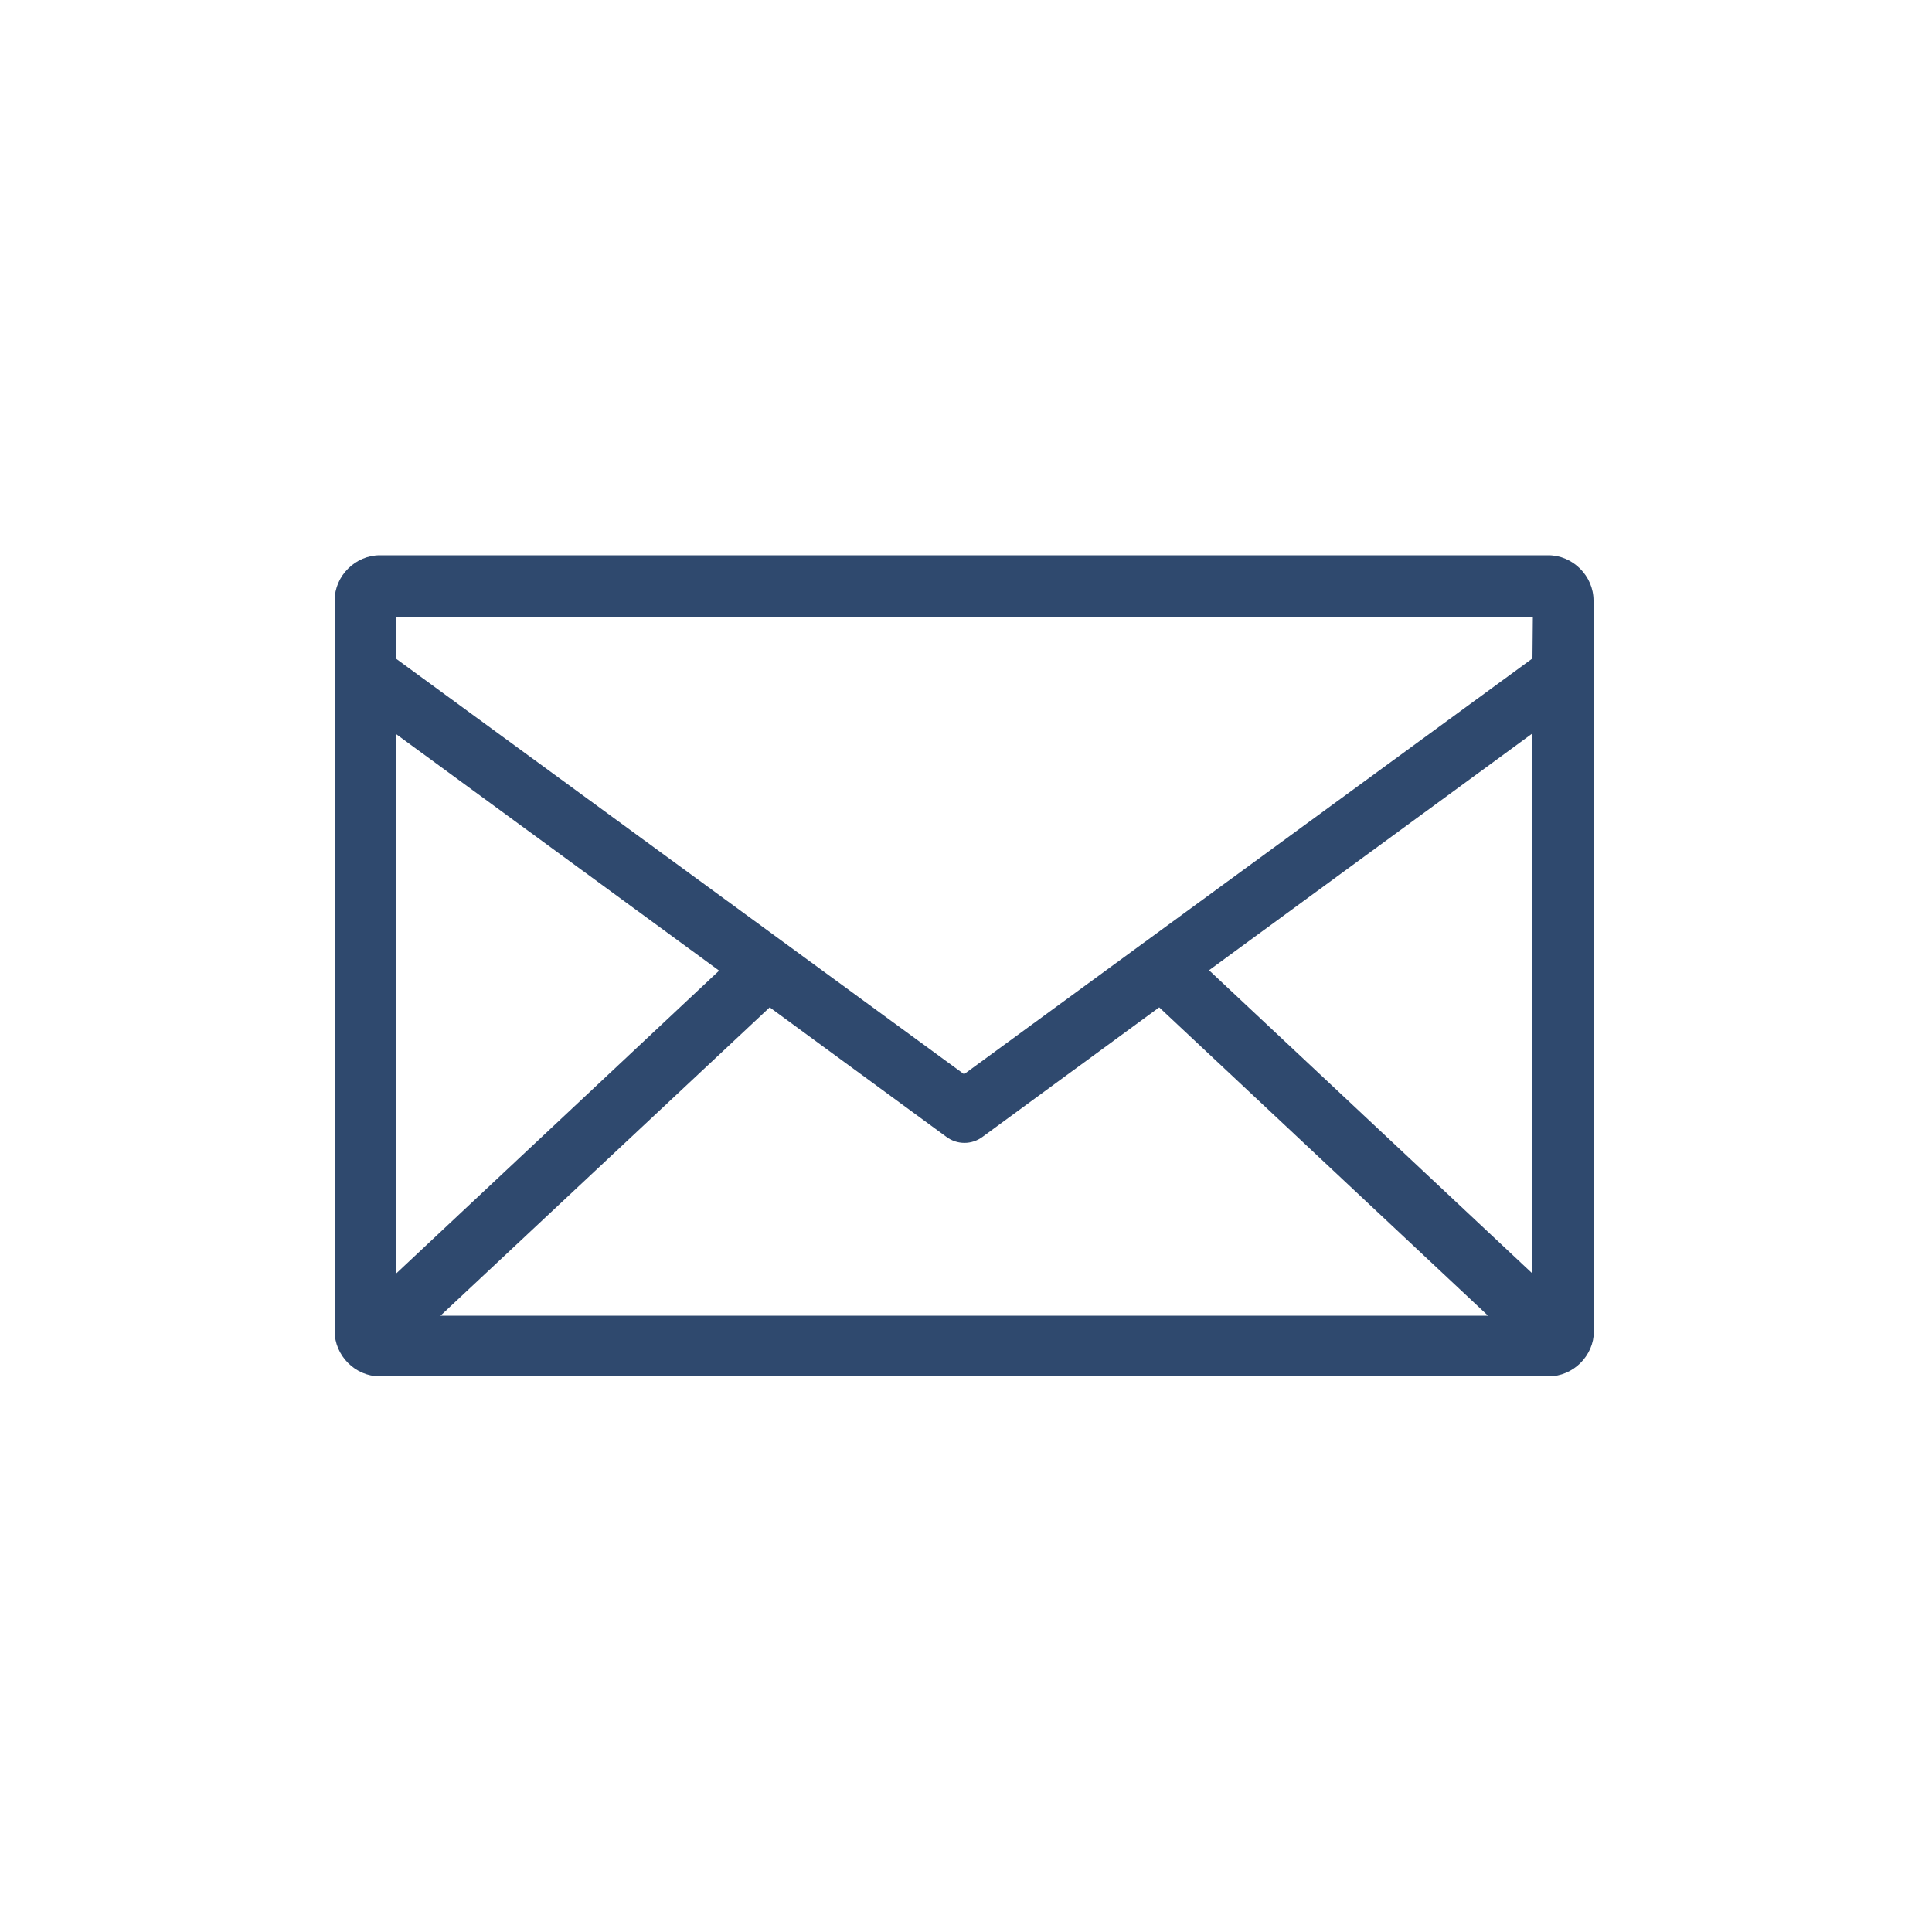 <?xml version="1.0" encoding="utf-8"?>
<!-- Generator: Adobe Illustrator 23.0.3, SVG Export Plug-In . SVG Version: 6.00 Build 0)  -->
<svg version="1.1" id="Calque_1" xmlns="http://www.w3.org/2000/svg" xmlns:xlink="http://www.w3.org/1999/xlink" x="0px" y="0px"
	 viewBox="0 0 500 500" style="enable-background:new 0 0 500 500;" xml:space="preserve">
<style type="text/css">
	.st0{fill:#2F496E;}
</style>
<path class="st0" d="M412.4,155.4c0-6.3-5.3-11.7-11.7-11.7H98.3c-6.3,0-11.7,5.3-11.7,11.7v189.1c0,6.3,5.3,11.7,11.7,11.7h302.5
	c6.3,0,11.7-5.3,11.7-11.7V155.4H412.4z M102.4,189.9l83.7,61.3l-83.7,78.5C102.4,329.8,102.4,189.9,102.4,189.9z M114,340.5
	l85.2-79.8l45.7,33.5c2.8,2.1,6.6,2.1,9.4,0l45.7-33.5l85.1,79.8H114z M396.6,329.6l-83.7-78.5l83.7-61.3L396.6,329.6L396.6,329.6z
	 M396.6,170.4L249.5,278L102.4,170.4v-10.8h294.3L396.6,170.4L396.6,170.4z"/>
</svg>
